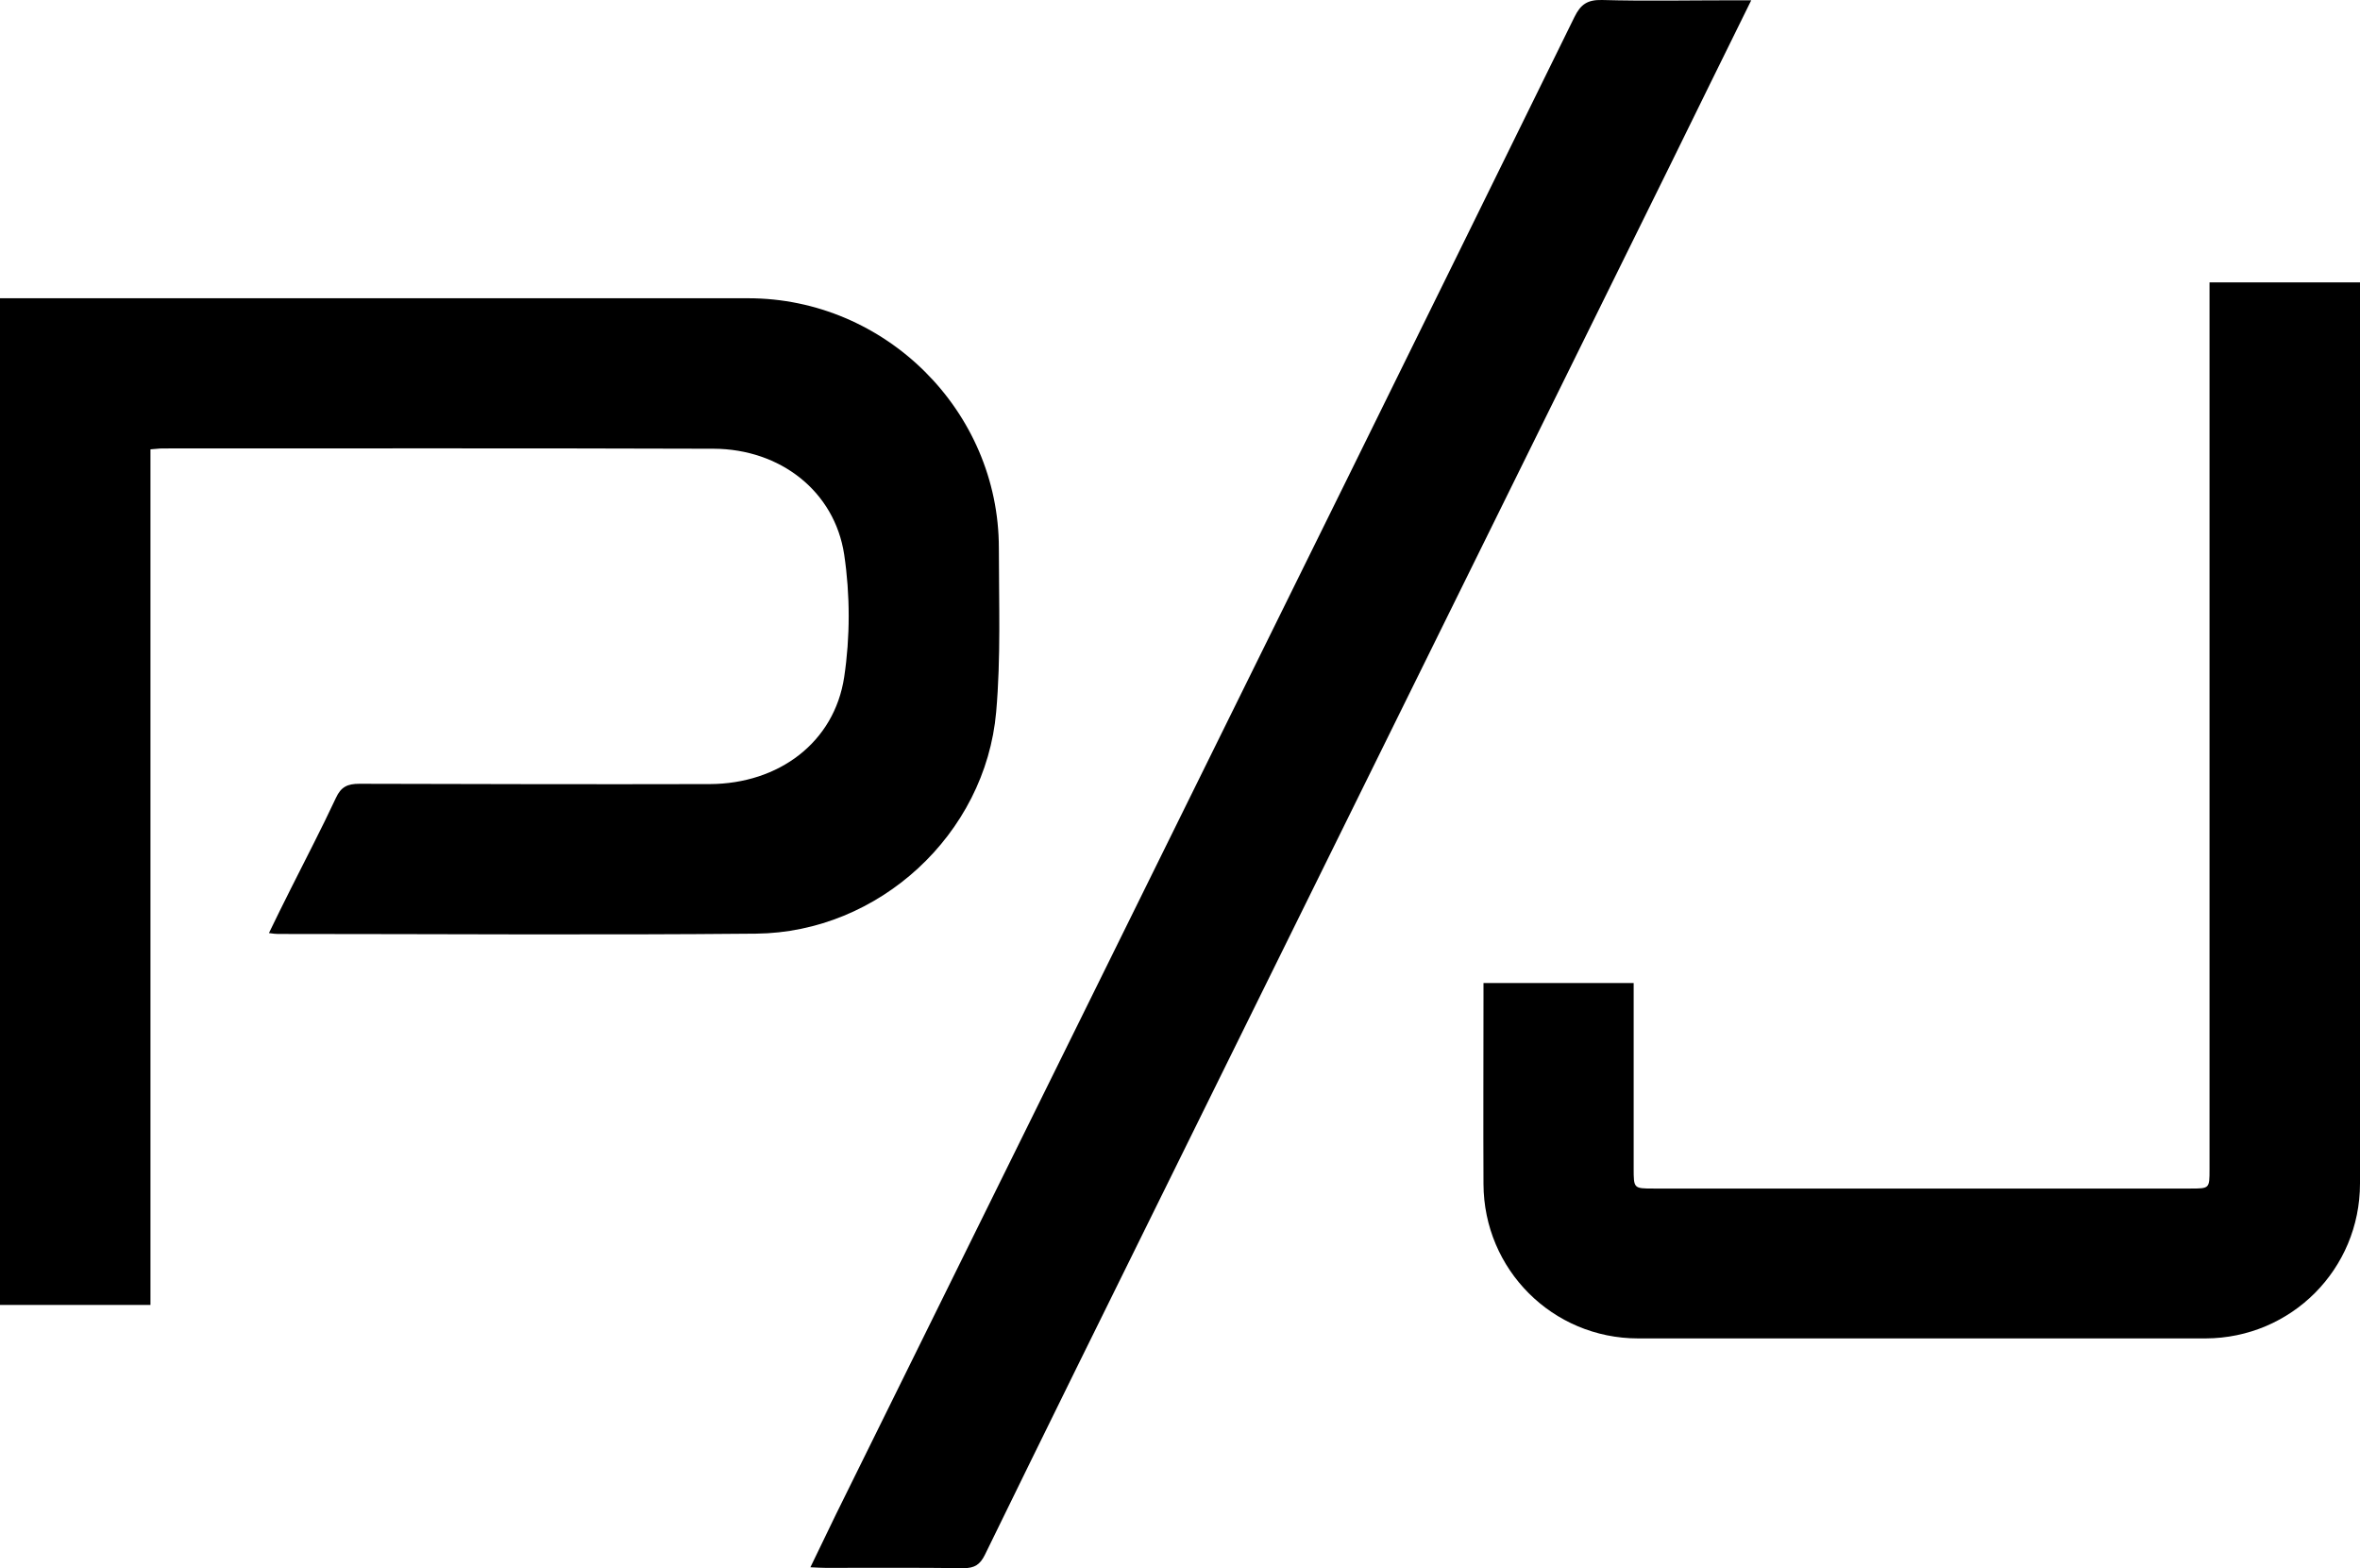 <?xml version="1.0" encoding="utf-8"?>
<!-- Generator: Adobe Illustrator 28.0.0, SVG Export Plug-In . SVG Version: 6.00 Build 0)  -->
<svg version="1.1" id="Layer_1" xmlns="http://www.w3.org/2000/svg" xmlns:xlink="http://www.w3.org/1999/xlink" x="0px" y="0px"
	 viewBox="0 0 788.9 524.2" style="enable-background:new 0 0 788.9 524.2;" xml:space="preserve">
<g>
	<path d="M0,99.7c2,0,3.7,0,5.5,0c81.5,0,163.1,0,244.6,0c45.9,0,83.8,37.7,83.8,83.5c0,18.3,0.7,36.6-0.9,54.8
		c-3.6,40.9-39.2,73.7-80.3,74.1c-53.3,0.5-106.5,0.1-159.8,0.1c-0.8,0-1.6-0.1-3-0.3c2.5-5.1,4.8-9.9,7.2-14.6
		c5.1-10.2,10.4-20.3,15.2-30.6c1.7-3.7,3.9-4.7,7.8-4.7c39.1,0.1,78.1,0.2,117.2,0.1c23-0.1,41.6-13.9,44.9-35.8
		c2-13.3,2-27.5,0-40.9c-3.2-21.2-21.4-35.3-43.6-35.4c-61.4-0.2-122.9-0.1-184.3-0.1c-1.1,0-2.2,0.2-4,0.3c0,95.4,0,190.6,0,286
		c-17.1,0-33.5,0-50.3,0C0,324.2,0,212.2,0,99.7z"/>
	<path d="M738.6,94.4c17.2,0,33.5,0,50.3,0c0,2,0,3.7,0,5.5c0,98.6,0,197.1,0,295.7c0,28.7-23,51.7-51.6,51.8
		c-63.2,0-126.5,0-189.7,0c-28.6,0-51.6-23-51.7-51.6c-0.1-20.7,0-41.4,0-62.2c0-1.4,0-2.9,0-5c8.6,0,16.9,0,25.1,0
		c8.1,0,16.3,0,25.1,0c0,2.1,0,3.9,0,5.6c0,18.8,0,37.5,0,56.3c0,6.8,0,6.8,6.7,6.8c59.8,0,119.6,0,179.4,0c6.4,0,6.4,0,6.4-6.4
		c0-96.6,0-193.2,0-289.8C738.6,98.9,738.6,96.9,738.6,94.4z"/>
	<path d="M585.4,0.1c-9.4,19-18.3,37.2-27.2,55.3c-55.9,113.3-111.8,226.5-167.7,339.8c-20.5,41.5-41,83-61.3,124.6
		c-1.6,3.2-3.4,4.4-7.1,4.4c-15.4-0.2-30.7-0.1-46.1-0.1c-1.4,0-2.9-0.1-5.1-0.2c3-6.2,5.8-12,8.6-17.8c31.6-64,63.2-128,94.8-192
		C425.1,211.3,475.8,108.5,526.3,5.7c2.1-4.3,4.4-5.8,9.2-5.7c14.5,0.4,29.1,0.1,43.6,0.1C580.9,0.1,582.7,0.1,585.4,0.1z"/>
</g>
</svg>
